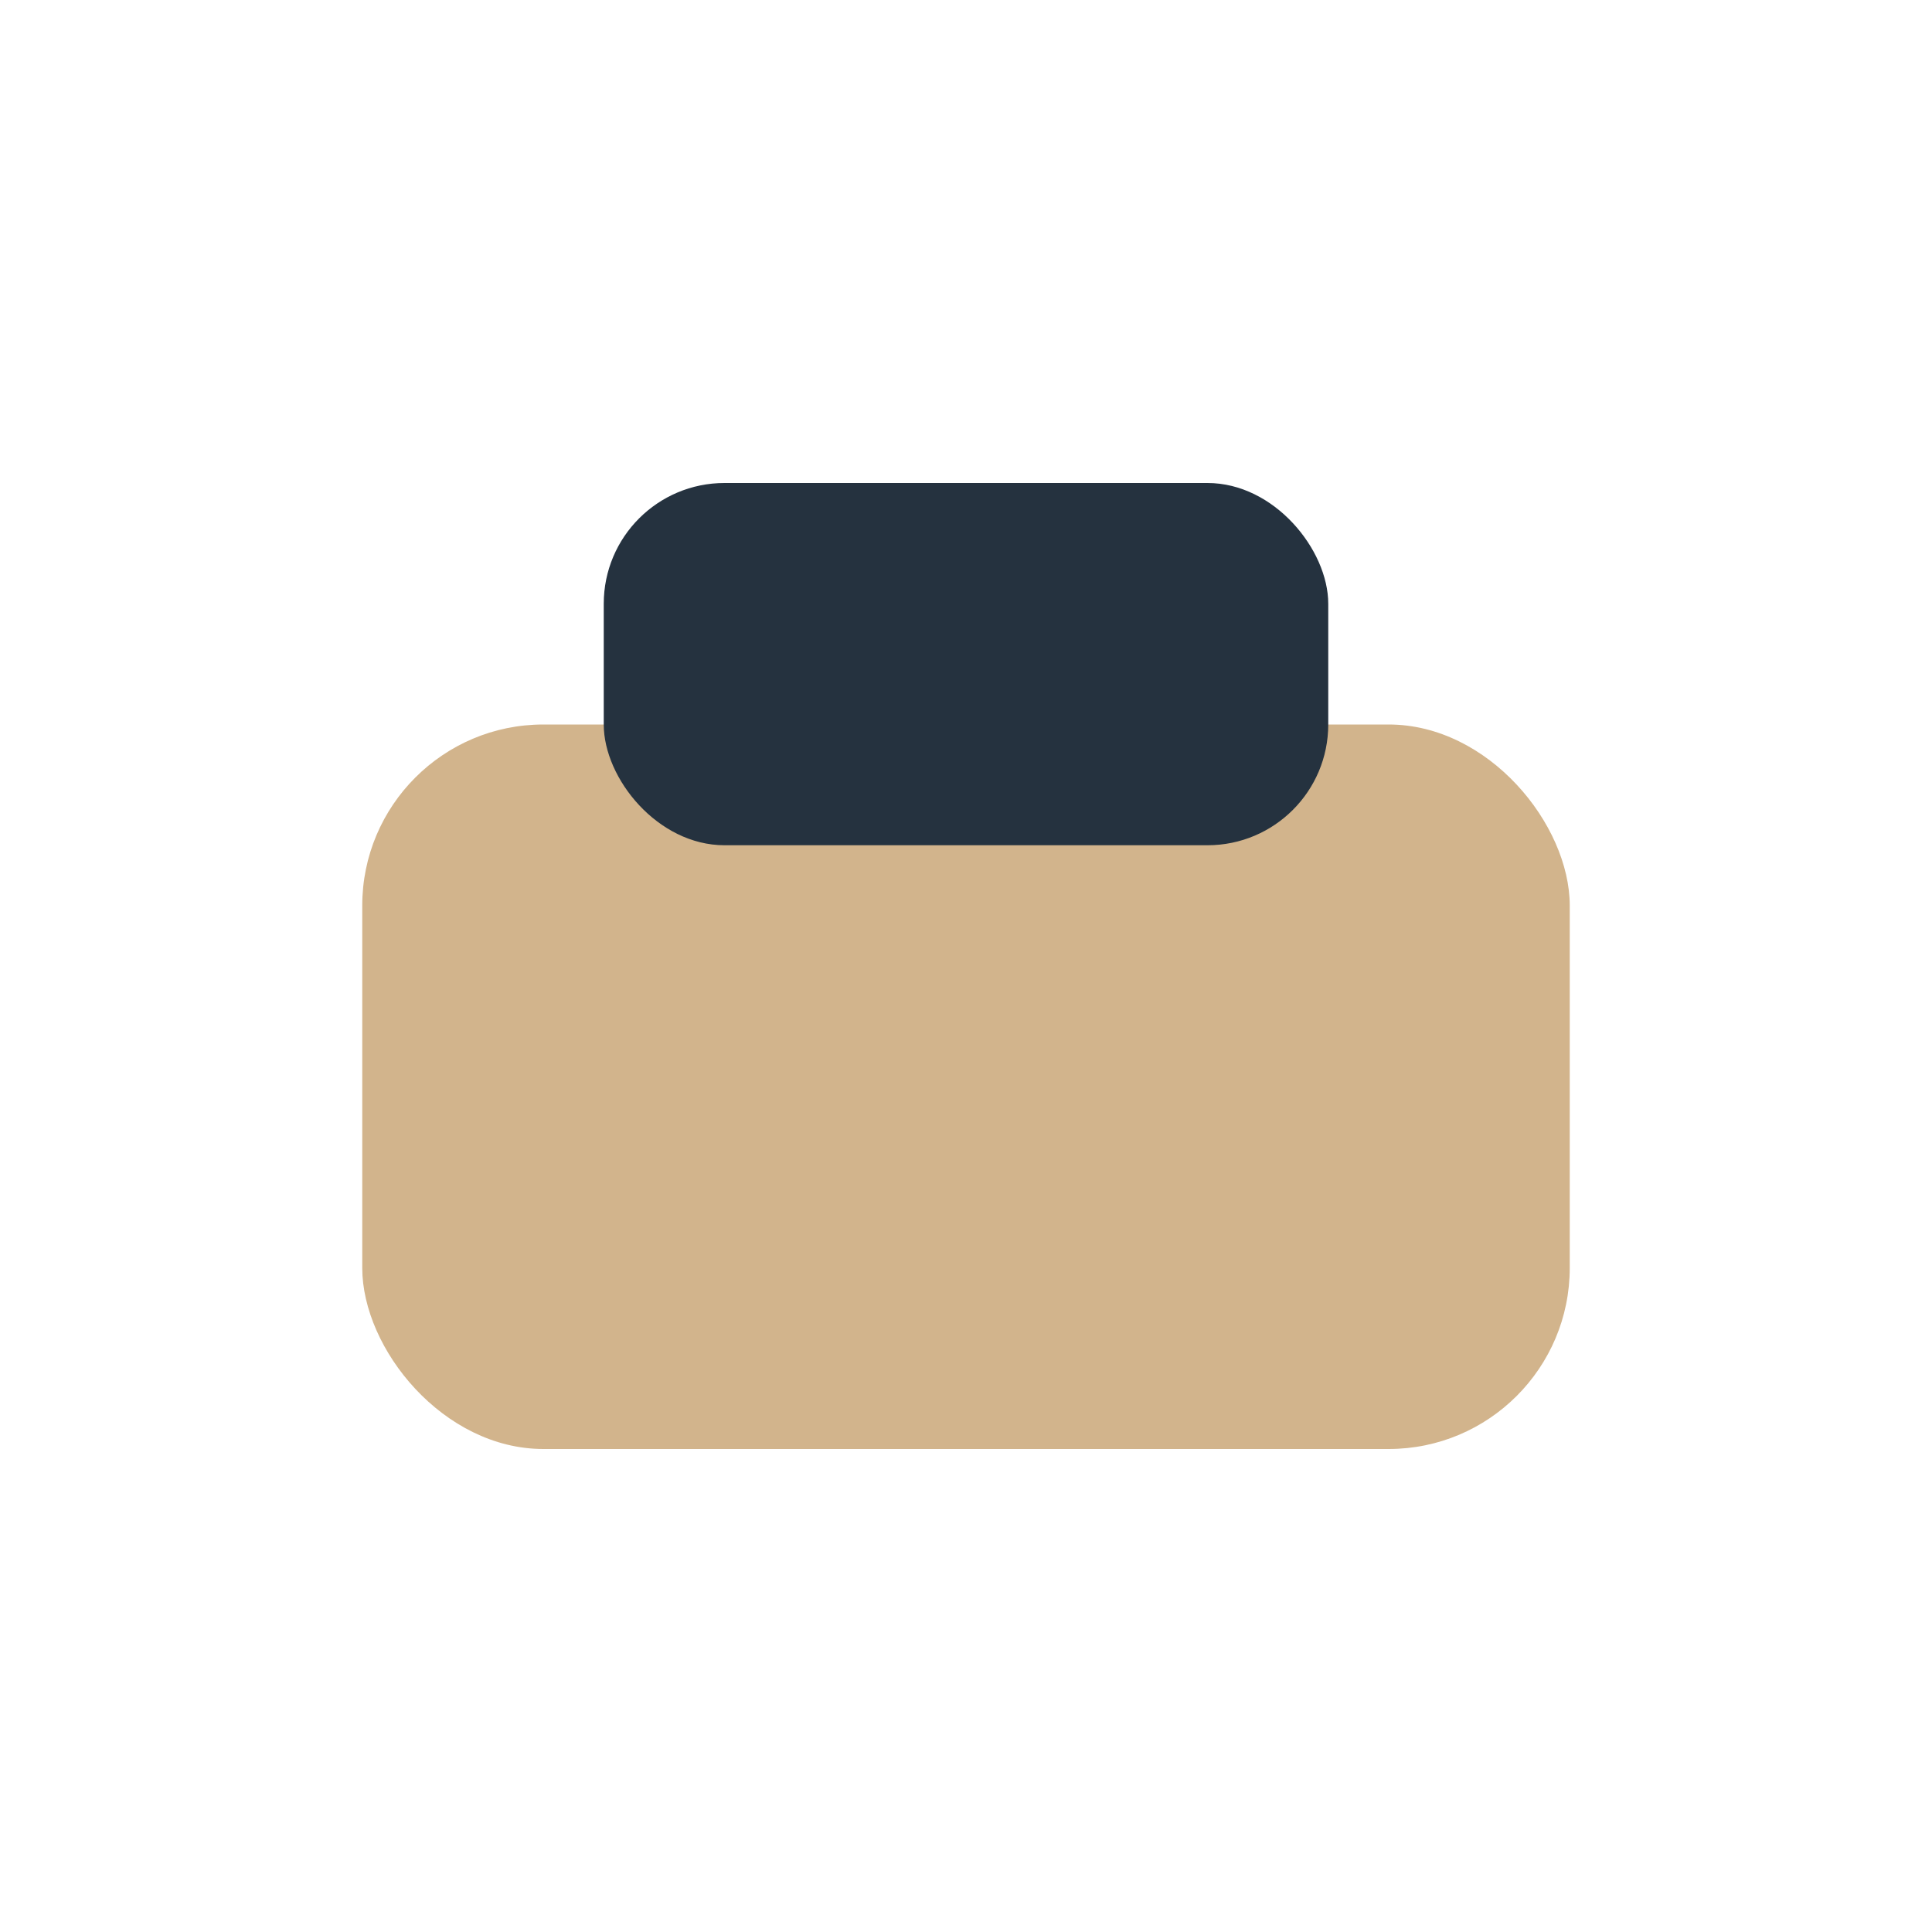 <?xml version="1.0" encoding="UTF-8"?>
<svg xmlns="http://www.w3.org/2000/svg" width="32" height="32" viewBox="0 0 32 32"><rect x="6" y="12" width="20" height="12" rx="3" fill="#D2B48C"/><rect x="10" y="8" width="12" height="6" rx="2" fill="#25323F"/></svg>